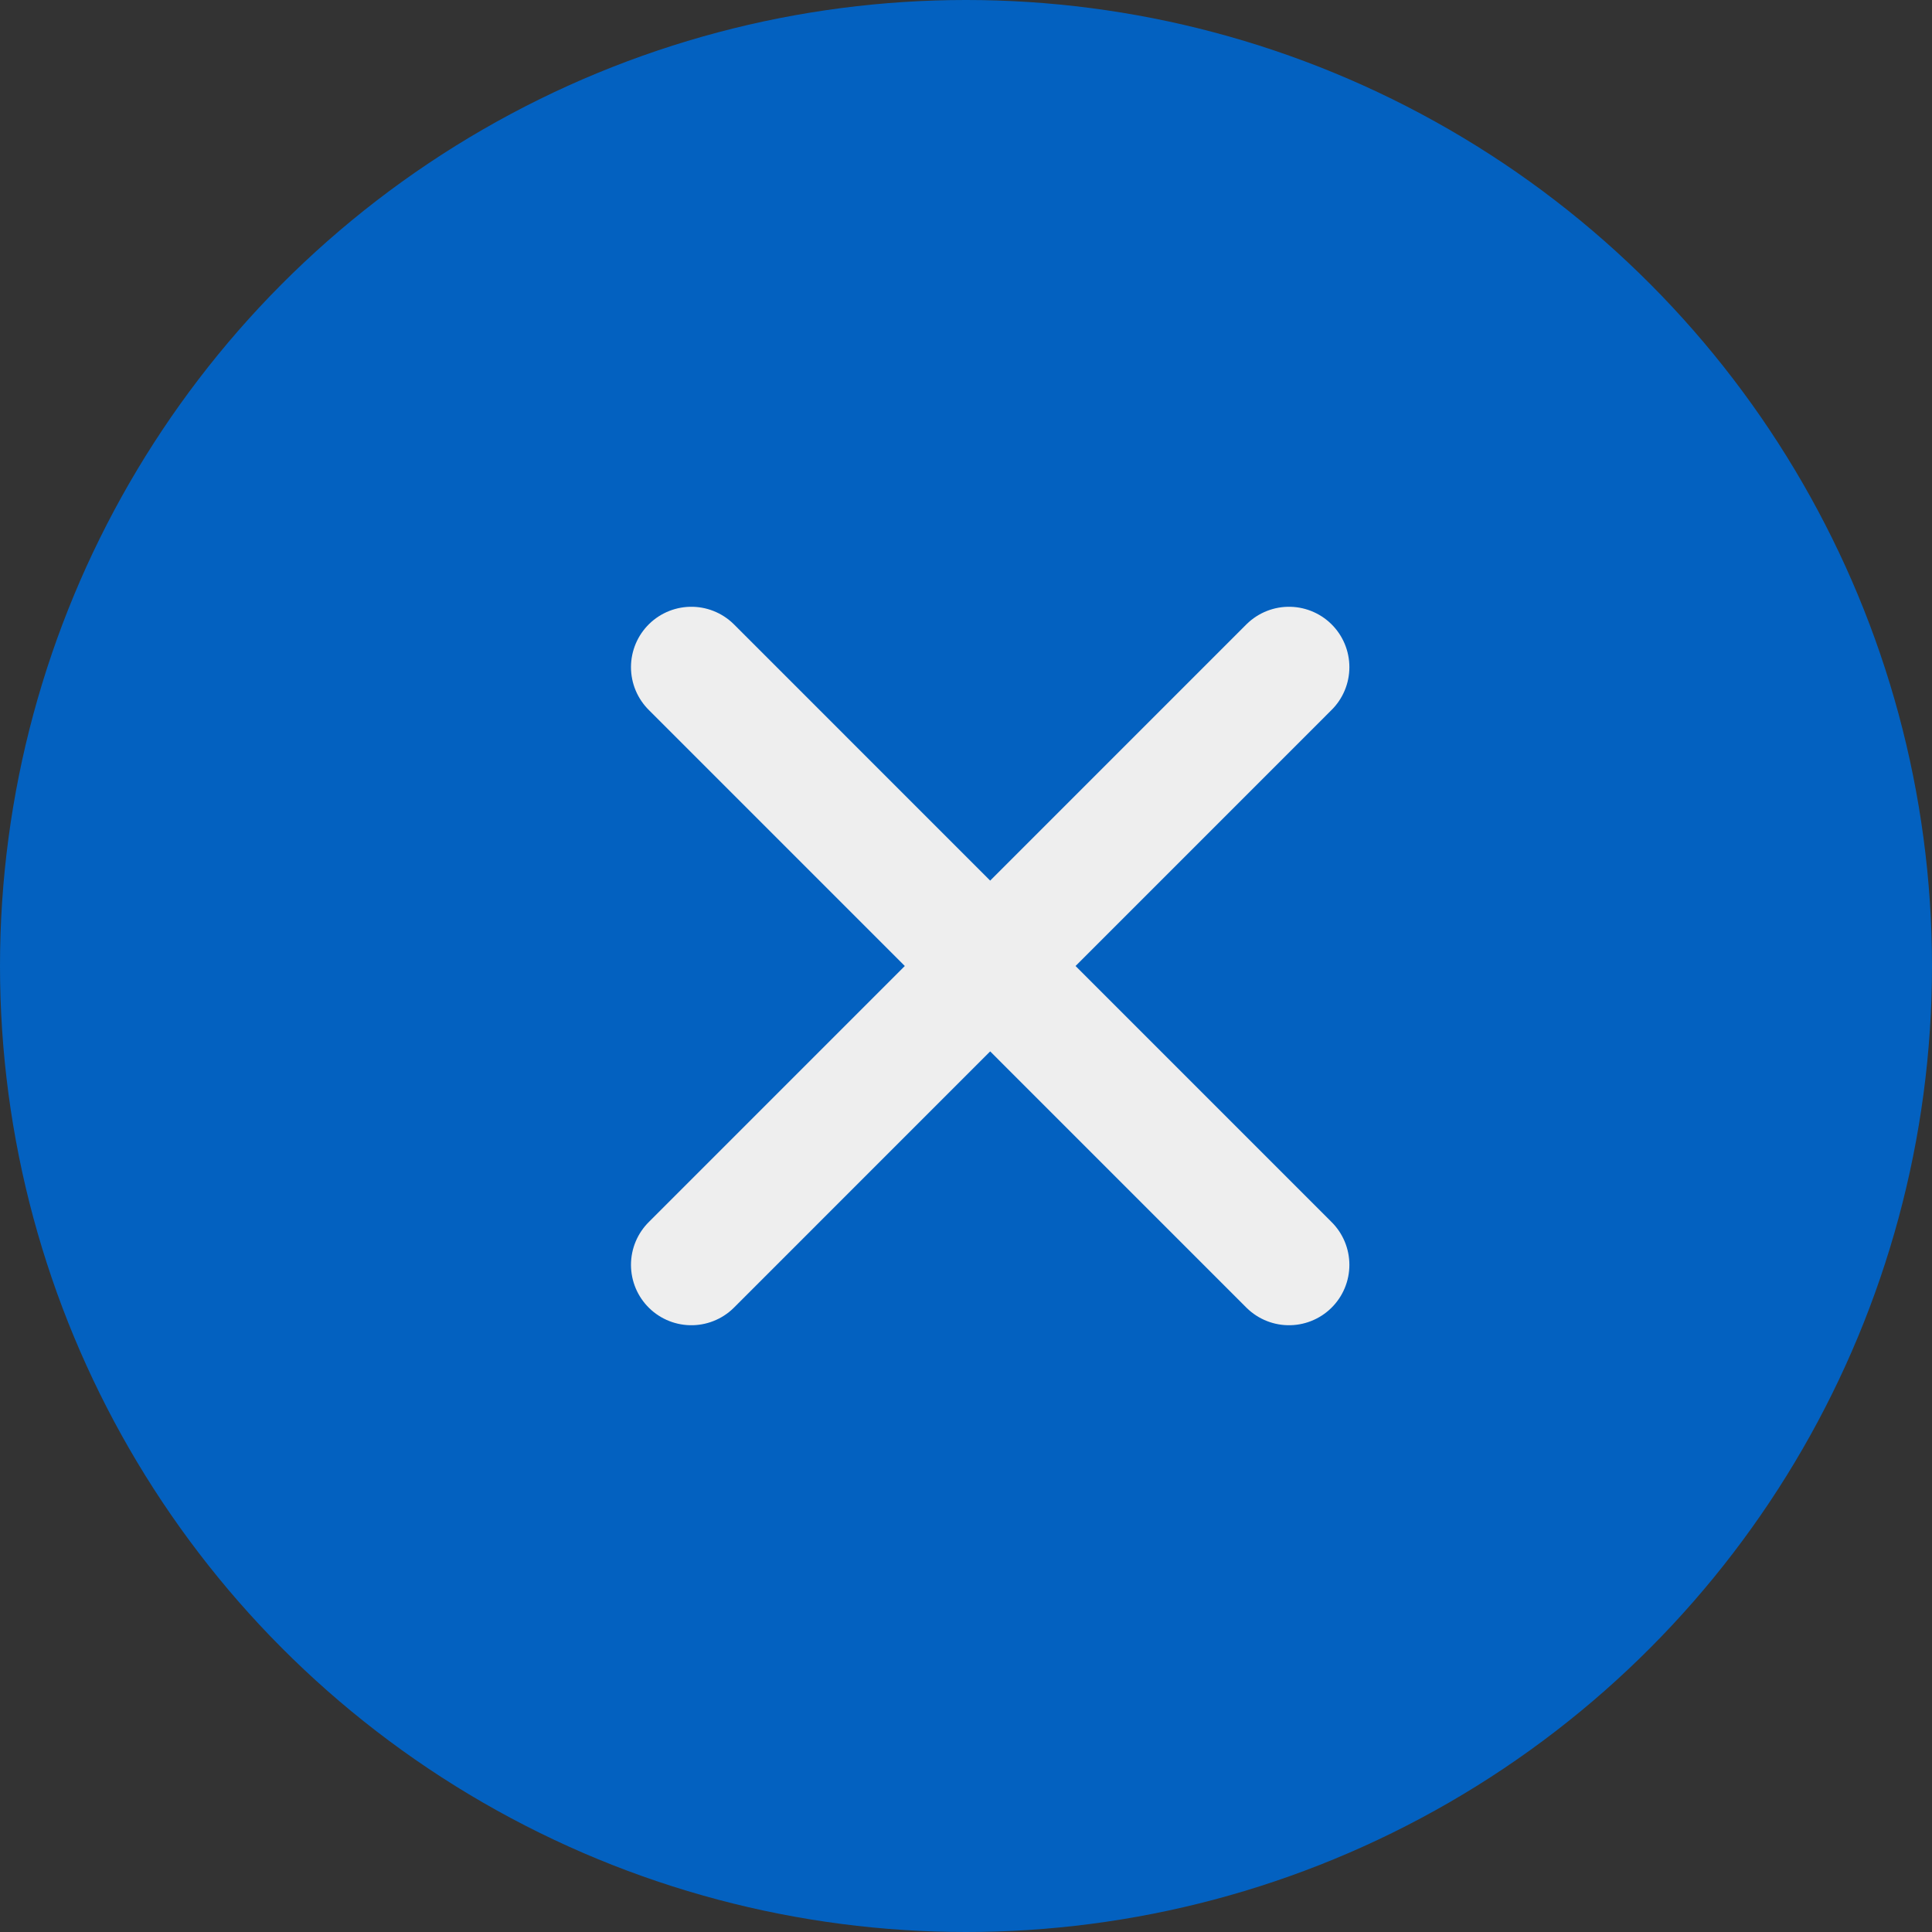 <?xml version="1.0" encoding="UTF-8"?> <svg xmlns="http://www.w3.org/2000/svg" width="32" height="32" viewBox="0 0 32 32" fill="none"><rect x="0" y="0" width="32" height="32" fill="#333333" stroke="none"/><circle cx="16" cy="16" r="16" fill="#0361C0"></circle><path d="M21.35 11.05L11.451 20.95M11.451 11.05L21.35 20.95" stroke="#EEEEEE" stroke-width="2" stroke-linecap="round" stroke-linejoin="round"></path></svg> 